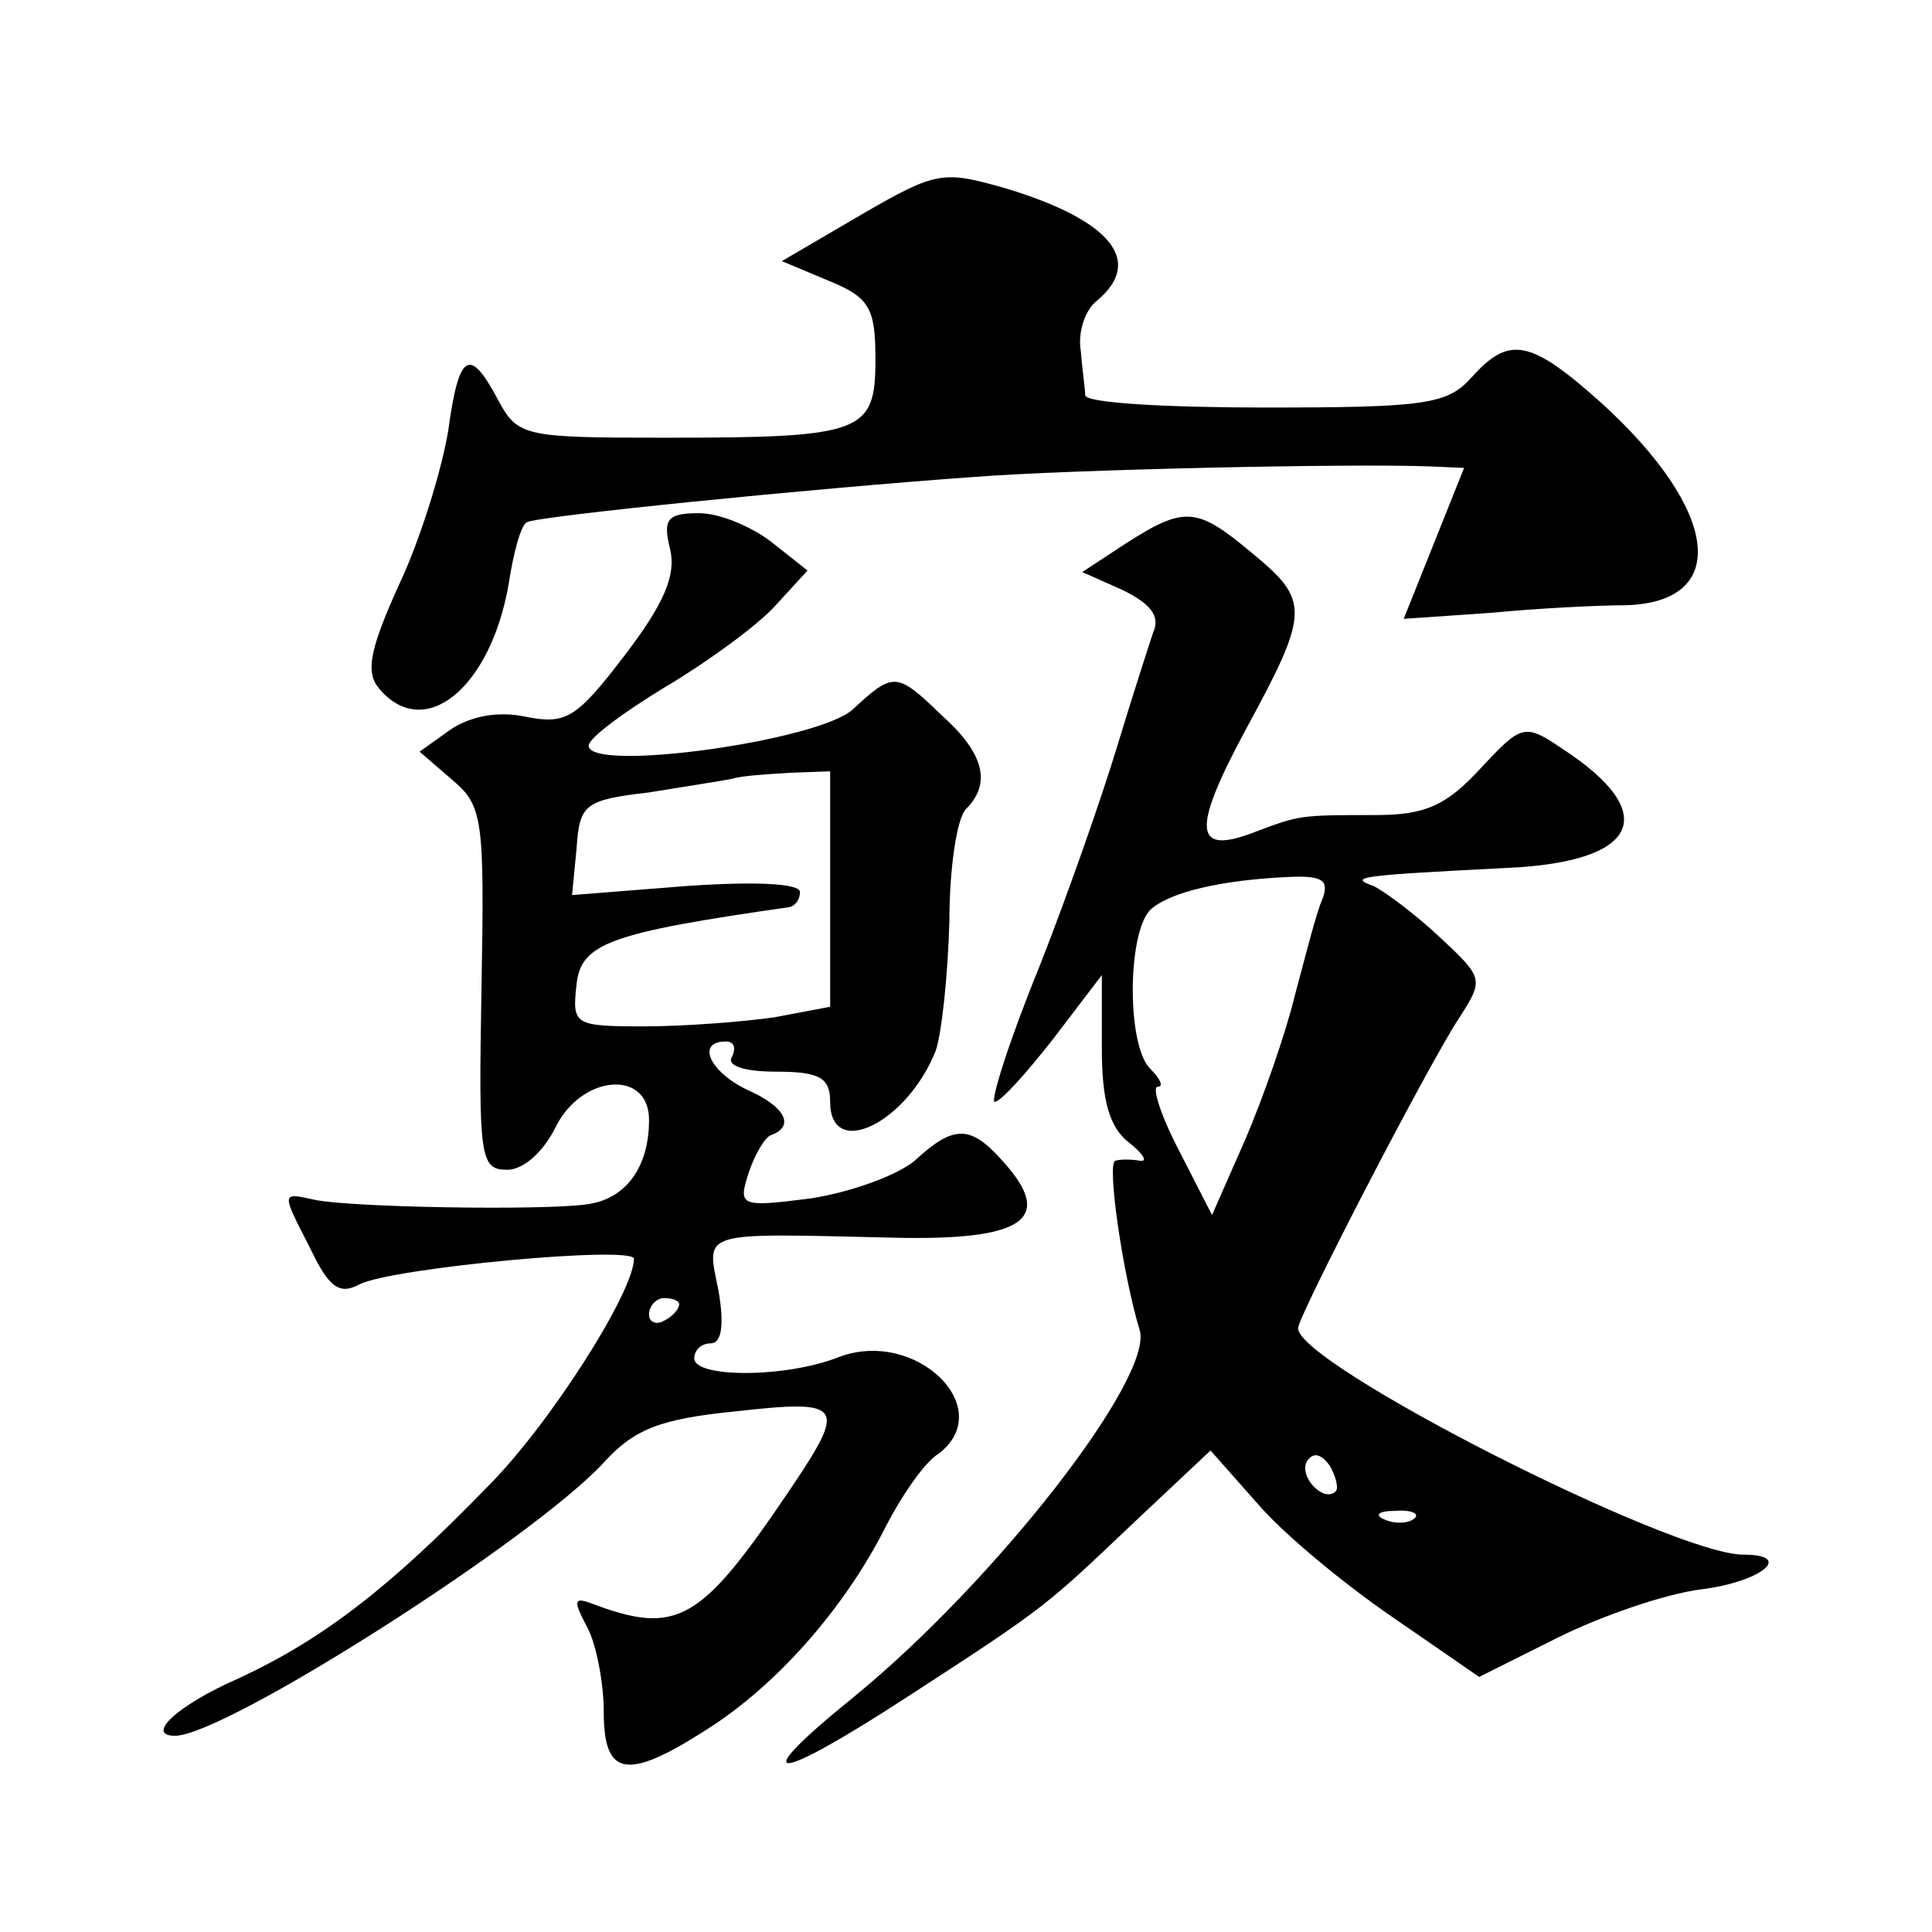 <?xml version="1.0" standalone="no"?>
<!DOCTYPE svg PUBLIC "-//W3C//DTD SVG 20010904//EN"
 "http://www.w3.org/TR/2001/REC-SVG-20010904/DTD/svg10.dtd">
<svg version="1.0" xmlns="http://www.w3.org/2000/svg"
 width="128pt" height="128pt" viewBox="0 0 128 128"
 preserveAspectRatio="xMidYMid meet">
<g transform="translate(0,128) scale(0.1,-0.1)"
fill="#0" stroke="none">
<path d="M571 1138 l-53 -31 31 -13 c27 -11 31 -18 31 -52 0 -49 -8 -52 -141 -52
-92 0 -96 1 -109 25 -19 36 -26 31 -33 -20 -4 -25 -18 -71 -32 -101 -20 -44 -23
-59 -14 -70 30 -36 74 0 86 69 3 20 8 39 12 41 7 4 185 22 296 30 65 5 250 9 302
7 l23 -1 -20 -50 -20 -50 58 4 c31 3 71 5 89 5 70 2 62 63 -16 134 -47 42 -61 45
-86 17 -16 -18 -31 -20 -137 -20 -65 0 -118 3 -119 8 0 4 -2 17 -3 30 -2 12 3 27
11 33 31 26 9 53 -60 74 -42 12 -46 12 -96 -17z M444 916 c4 -17 -4 -36 -30 -70
-32 -42 -39 -46 -65 -41 -18 4 -36 1 -50 -8 l-21 -15 22 -19 c20 -17 21 -26 19
-138 -2 -112 -1 -120 17 -120 11 0 24 12 32 28 17 35 62 39 62 5 0 -32 -16 -53
-42 -56 -30 -4 -154 -2 -179 3 -23 5 -23 6 -3 -33 12 -25 19 -30 32 -23 21 11 182
26 182 17 0 -22 -56 -110 -97 -151 -65 -67 -109 -101 -165 -127 -41 -18 -62 -38
-42 -38 33 0 237 130 284 181 20 22 37 29 88 34 71 8 73 4 36 -51 -60 -89 -75 -98
-133 -76 -11 4 -11 1 -2 -16 6 -11 11 -37 11 -56 0 -43 15 -46 68 -12 46 29 90
79 117 131 11 22 27 46 37 52 39 30 -15 83 -66 64 -35 -14 -96 -14 -96 -1 0 6 5
10 11 10 7 0 9 12 5 35 -8 40 -14 38 116 35 86 -2 107 12 73 50 -22 25 -33 25 -59
1 -12 -10 -43 -21 -69 -25 -47 -6 -48 -5 -41 17 4 12 11 24 15 25 16 6 9 19 -16
30 -25 12 -34 32 -14 32 5 0 7 -4 4 -10 -4 -6 8 -10 29 -10 29 0 36 -4 36 -20 0
-39 51 -14 70 34 4 12 8 50 9 86 0 35 5 68 11 74 17 17 12 37 -16 62 -30 29 -32
29 -59 4 -23 -21 -175 -42 -175 -24 0 5 23 22 51 39 27 16 60 40 72 53 l22 24 -24
19 c-13 10 -34 19 -48 19 -21 0 -24 -4 -19 -24z m106 -225 l0 -78 -37 -7 c-21 -3
-60 -6 -86 -6 -47 0 -48 1 -45 28 3 27 22 34 141 51 4 1 7 5 7 10 0 6 -32 7 -75
4 l-76 -6 3 31 c2 29 5 32 48 37 25 4 50 8 55 9 6 2 22 3 38 4 l27 1 0 -78z m-100
-275 c0 -3 -4 -8 -10 -11 -5 -3 -10 -1 -10 4 0 6 5 11 10 11 6 0 10 -2 10 -4z M746
920 l-29 -19 27 -12 c18 -9 25 -17 20 -28 -3 -9 -14 -43 -24 -76 -10 -33 -33 -99
-52 -147 -20 -49 -32 -88 -29 -88 4 0 21 19 39 42 l32 42 0 -49 c0 -34 5 -52 18
-62 9 -7 13 -13 7 -12 -5 1 -13 1 -16 0 -6 -1 5 -76 16 -112 10 -31 -95 -166 -189
-243 -73 -59 -55 -59 37 1 91 59 90 59 149 115 l50 47 31 -35 c17 -20 57 -53 89
-75 l58 -40 52 26 c28 14 71 29 95 32 40 5 62 23 28 23 -47 0 -295 126 -295 150
0 8 87 176 107 206 16 25 16 26 -13 53 -16 15 -36 30 -44 34 -17 6 -10 7 89 12
87 4 102 36 36 79 -25 17 -27 16 -54 -13 -23 -25 -37 -31 -70 -31 -49 0 -50 0 -79
-11 -41 -16 -43 0 -7 67 43 79 43 86 4 118 -36 30 -44 31 -83 6z m130 -236 c-4
-9 -11 -37 -18 -63 -6 -25 -21 -68 -33 -96 l-22 -50 -22 43 c-12 23 -18 42 -14
42 4 0 2 5 -5 12 -16 16 -15 93 1 106 13 11 46 19 91 21 22 1 27 -2 22 -15z m9
-392 c-8 -8 -25 10 -19 20 4 6 9 5 15 -3 4 -7 6 -15 4 -17z m52 -18 c-3 -3 -12
-4 -19 -1 -8 3 -5 6 6 6 11 1 17 -2 13 -5z"/>
</g>
</svg>
